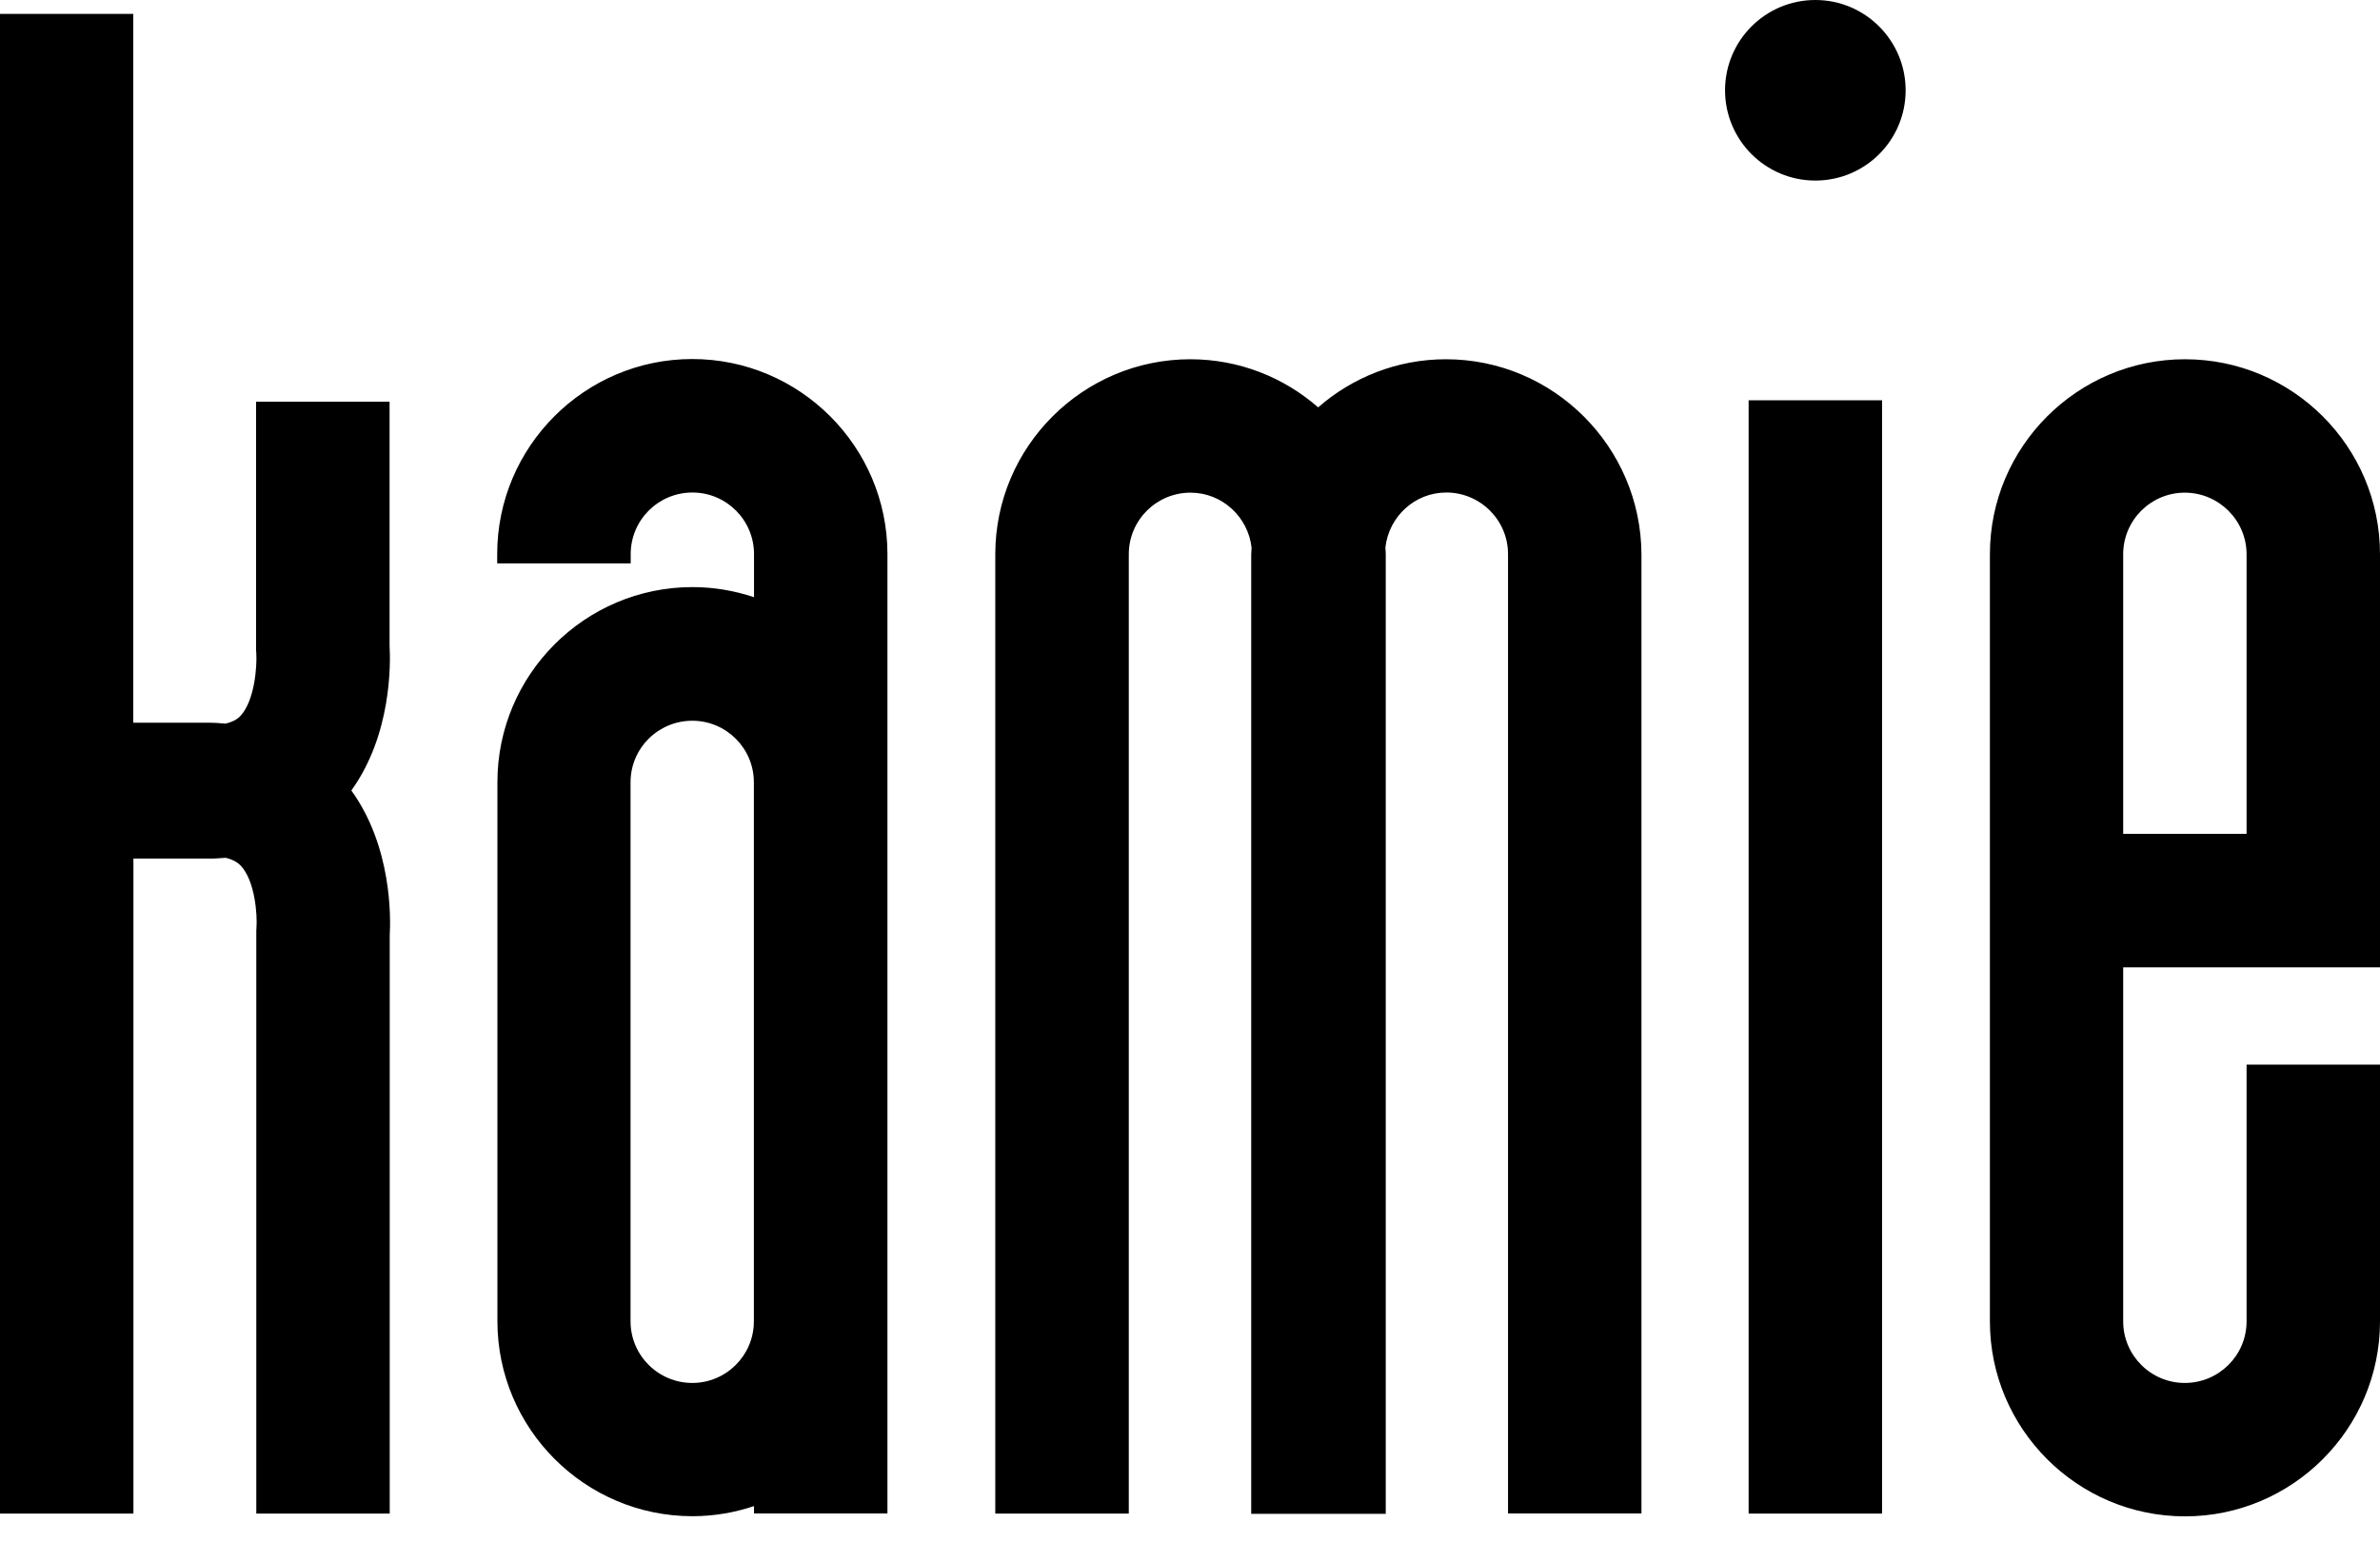<svg width="32" height="21" viewBox="0 0 32 21" fill="none" xmlns="http://www.w3.org/2000/svg">
<style>
    path {
        fill: #000;
    }
    @media (prefers-color-scheme: dark) {
        path {
            fill: #fff;
        }
    }
</style>
<path d="M19.441 4.831C18.784 4.831 18.183 5.076 17.723 5.478C17.263 5.076 16.661 4.831 16.005 4.831C14.559 4.831 13.382 6.008 13.382 7.453V20.354H15.177V7.453C15.177 6.995 15.549 6.625 16.007 6.625C16.432 6.625 16.782 6.951 16.828 7.365C16.828 7.395 16.823 7.425 16.823 7.455V20.357H18.632V7.453C18.632 7.423 18.629 7.393 18.627 7.363C18.673 6.949 19.02 6.623 19.446 6.623C19.904 6.623 20.276 6.995 20.276 7.451V20.352H22.07V7.453C22.063 6.008 20.886 4.831 19.441 4.831ZM9.308 4.828C7.862 4.828 6.685 6.005 6.685 7.451V7.576H8.48V7.451C8.48 6.993 8.852 6.623 9.31 6.623C9.768 6.623 10.138 6.995 10.138 7.451V8.031C9.877 7.943 9.599 7.895 9.31 7.895C7.865 7.895 6.688 9.072 6.688 10.517V17.767C6.688 19.212 7.865 20.389 9.31 20.389C9.599 20.389 9.879 20.34 10.138 20.253V20.352H11.932V7.448C11.93 6.005 10.753 4.828 9.308 4.828ZM10.136 17.769C10.136 18.227 9.763 18.597 9.308 18.597C8.85 18.597 8.478 18.225 8.478 17.769V10.519C8.478 10.062 8.85 9.692 9.308 9.692C9.766 9.692 10.136 10.064 10.136 10.519V17.769V17.769ZM32 13.008V7.453C32 6.005 30.823 4.831 29.378 4.831C27.932 4.831 26.755 6.008 26.755 7.453V17.769C26.755 19.214 27.932 20.391 29.378 20.391C30.823 20.391 32 19.214 32 17.769V14.316H30.206V17.769C30.206 18.227 29.833 18.597 29.375 18.597C28.918 18.597 28.547 18.225 28.547 17.769C28.547 17.769 28.547 13.44 28.547 13.008C29.216 13.008 32 13.008 32 13.008ZM28.547 7.578V7.453C28.547 6.995 28.92 6.625 29.375 6.625C29.833 6.625 30.206 6.998 30.206 7.453C30.206 7.453 30.206 10.166 30.206 11.213H28.547C28.547 10.166 28.547 7.578 28.547 7.578ZM5.238 8.683V5.402H3.443V8.746L3.446 8.783C3.457 8.97 3.422 9.421 3.235 9.625C3.212 9.65 3.159 9.701 3.032 9.731C2.965 9.726 2.902 9.719 2.83 9.719H1.792V0.187H0V20.354H1.794V11.546H2.833C2.902 11.546 2.967 11.539 3.034 11.535C3.159 11.565 3.212 11.616 3.237 11.641C3.427 11.842 3.462 12.295 3.448 12.483L3.446 12.513V20.354H5.24V12.58C5.254 12.339 5.27 11.387 4.724 10.63C5.266 9.877 5.252 8.924 5.238 8.683ZM23.511 20.354H25.305V5.383H23.511V20.354ZM24.408 0C23.738 0 23.194 0.543 23.194 1.214C23.194 1.885 23.738 2.428 24.408 2.428C25.079 2.428 25.622 1.885 25.622 1.214C25.622 0.546 25.079 0 24.408 0Z" fill="black"/>
</svg>
